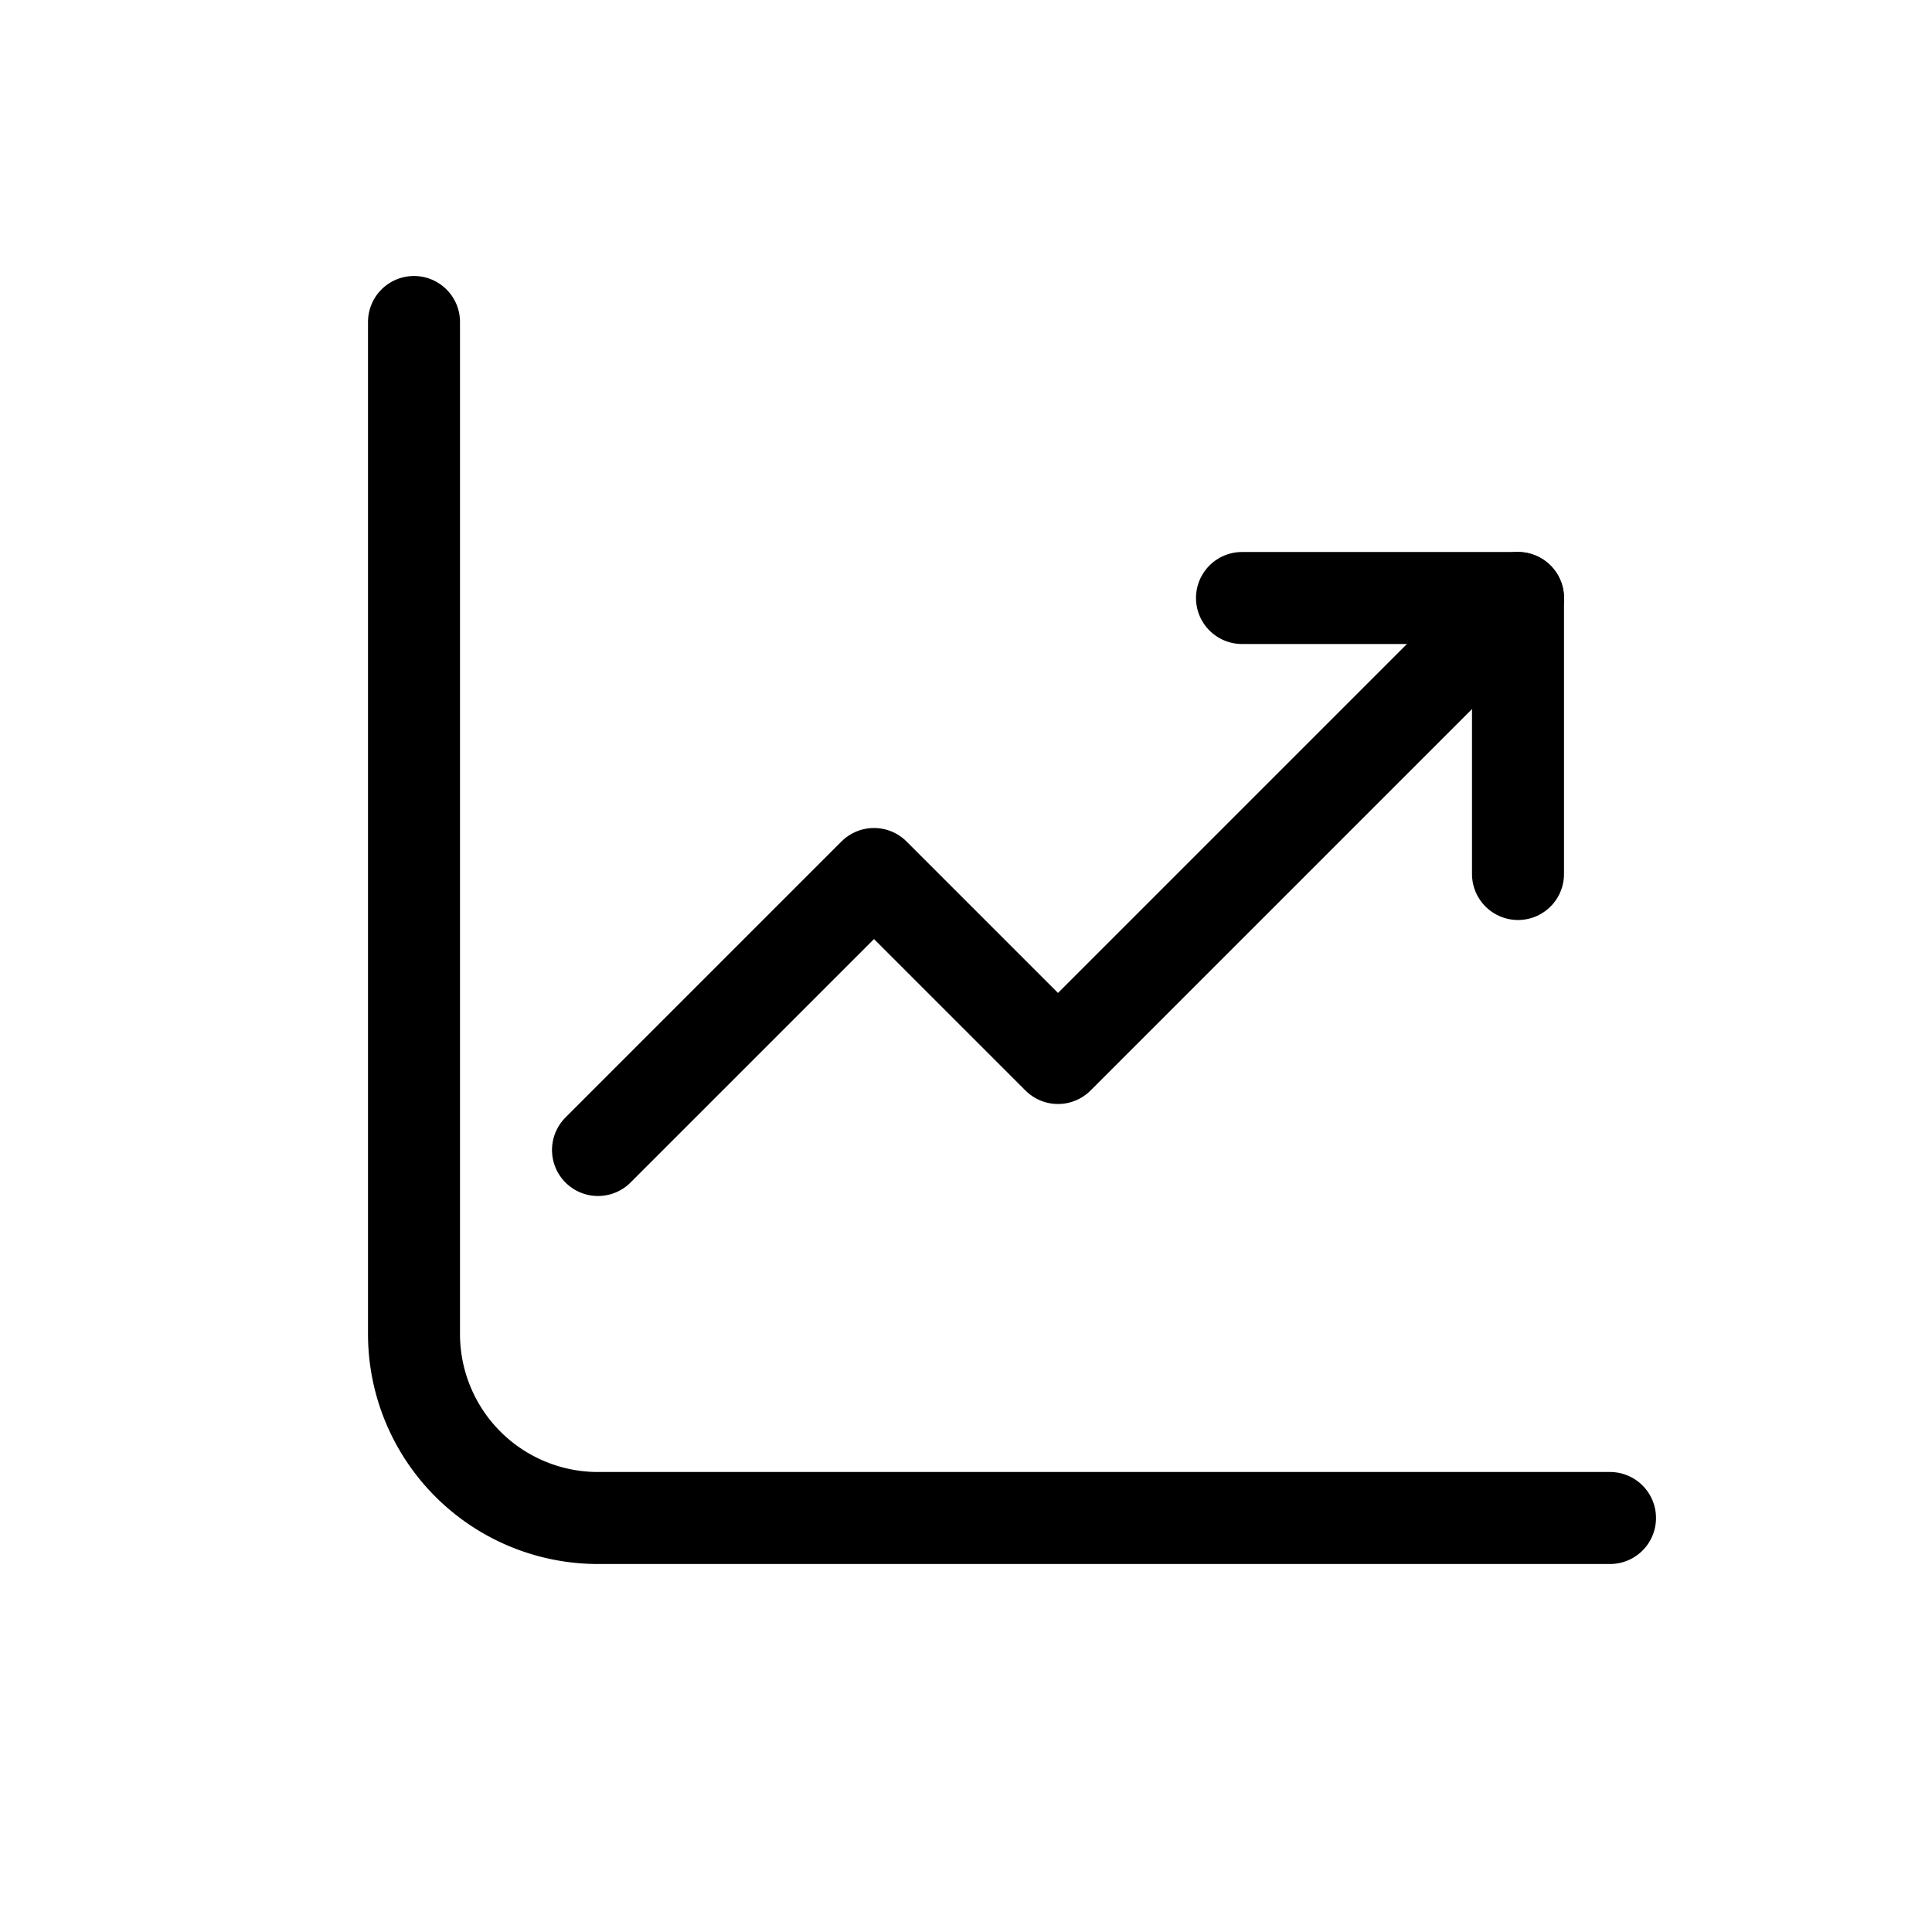 <svg xmlns="http://www.w3.org/2000/svg" width="1em" height="1em" viewBox="0 0 21 21"><g fill="none" fillRule="evenodd" stroke="black" stroke-linecap="round" stroke-linejoin="round"><path d="M4.5 3.5v11a2 2 0 0 0 2 2h11"/><path d="m6.5 12.5l3-3l2 2l5-5"/><path d="M16.5 9.5v-3h-3"/></g></svg>